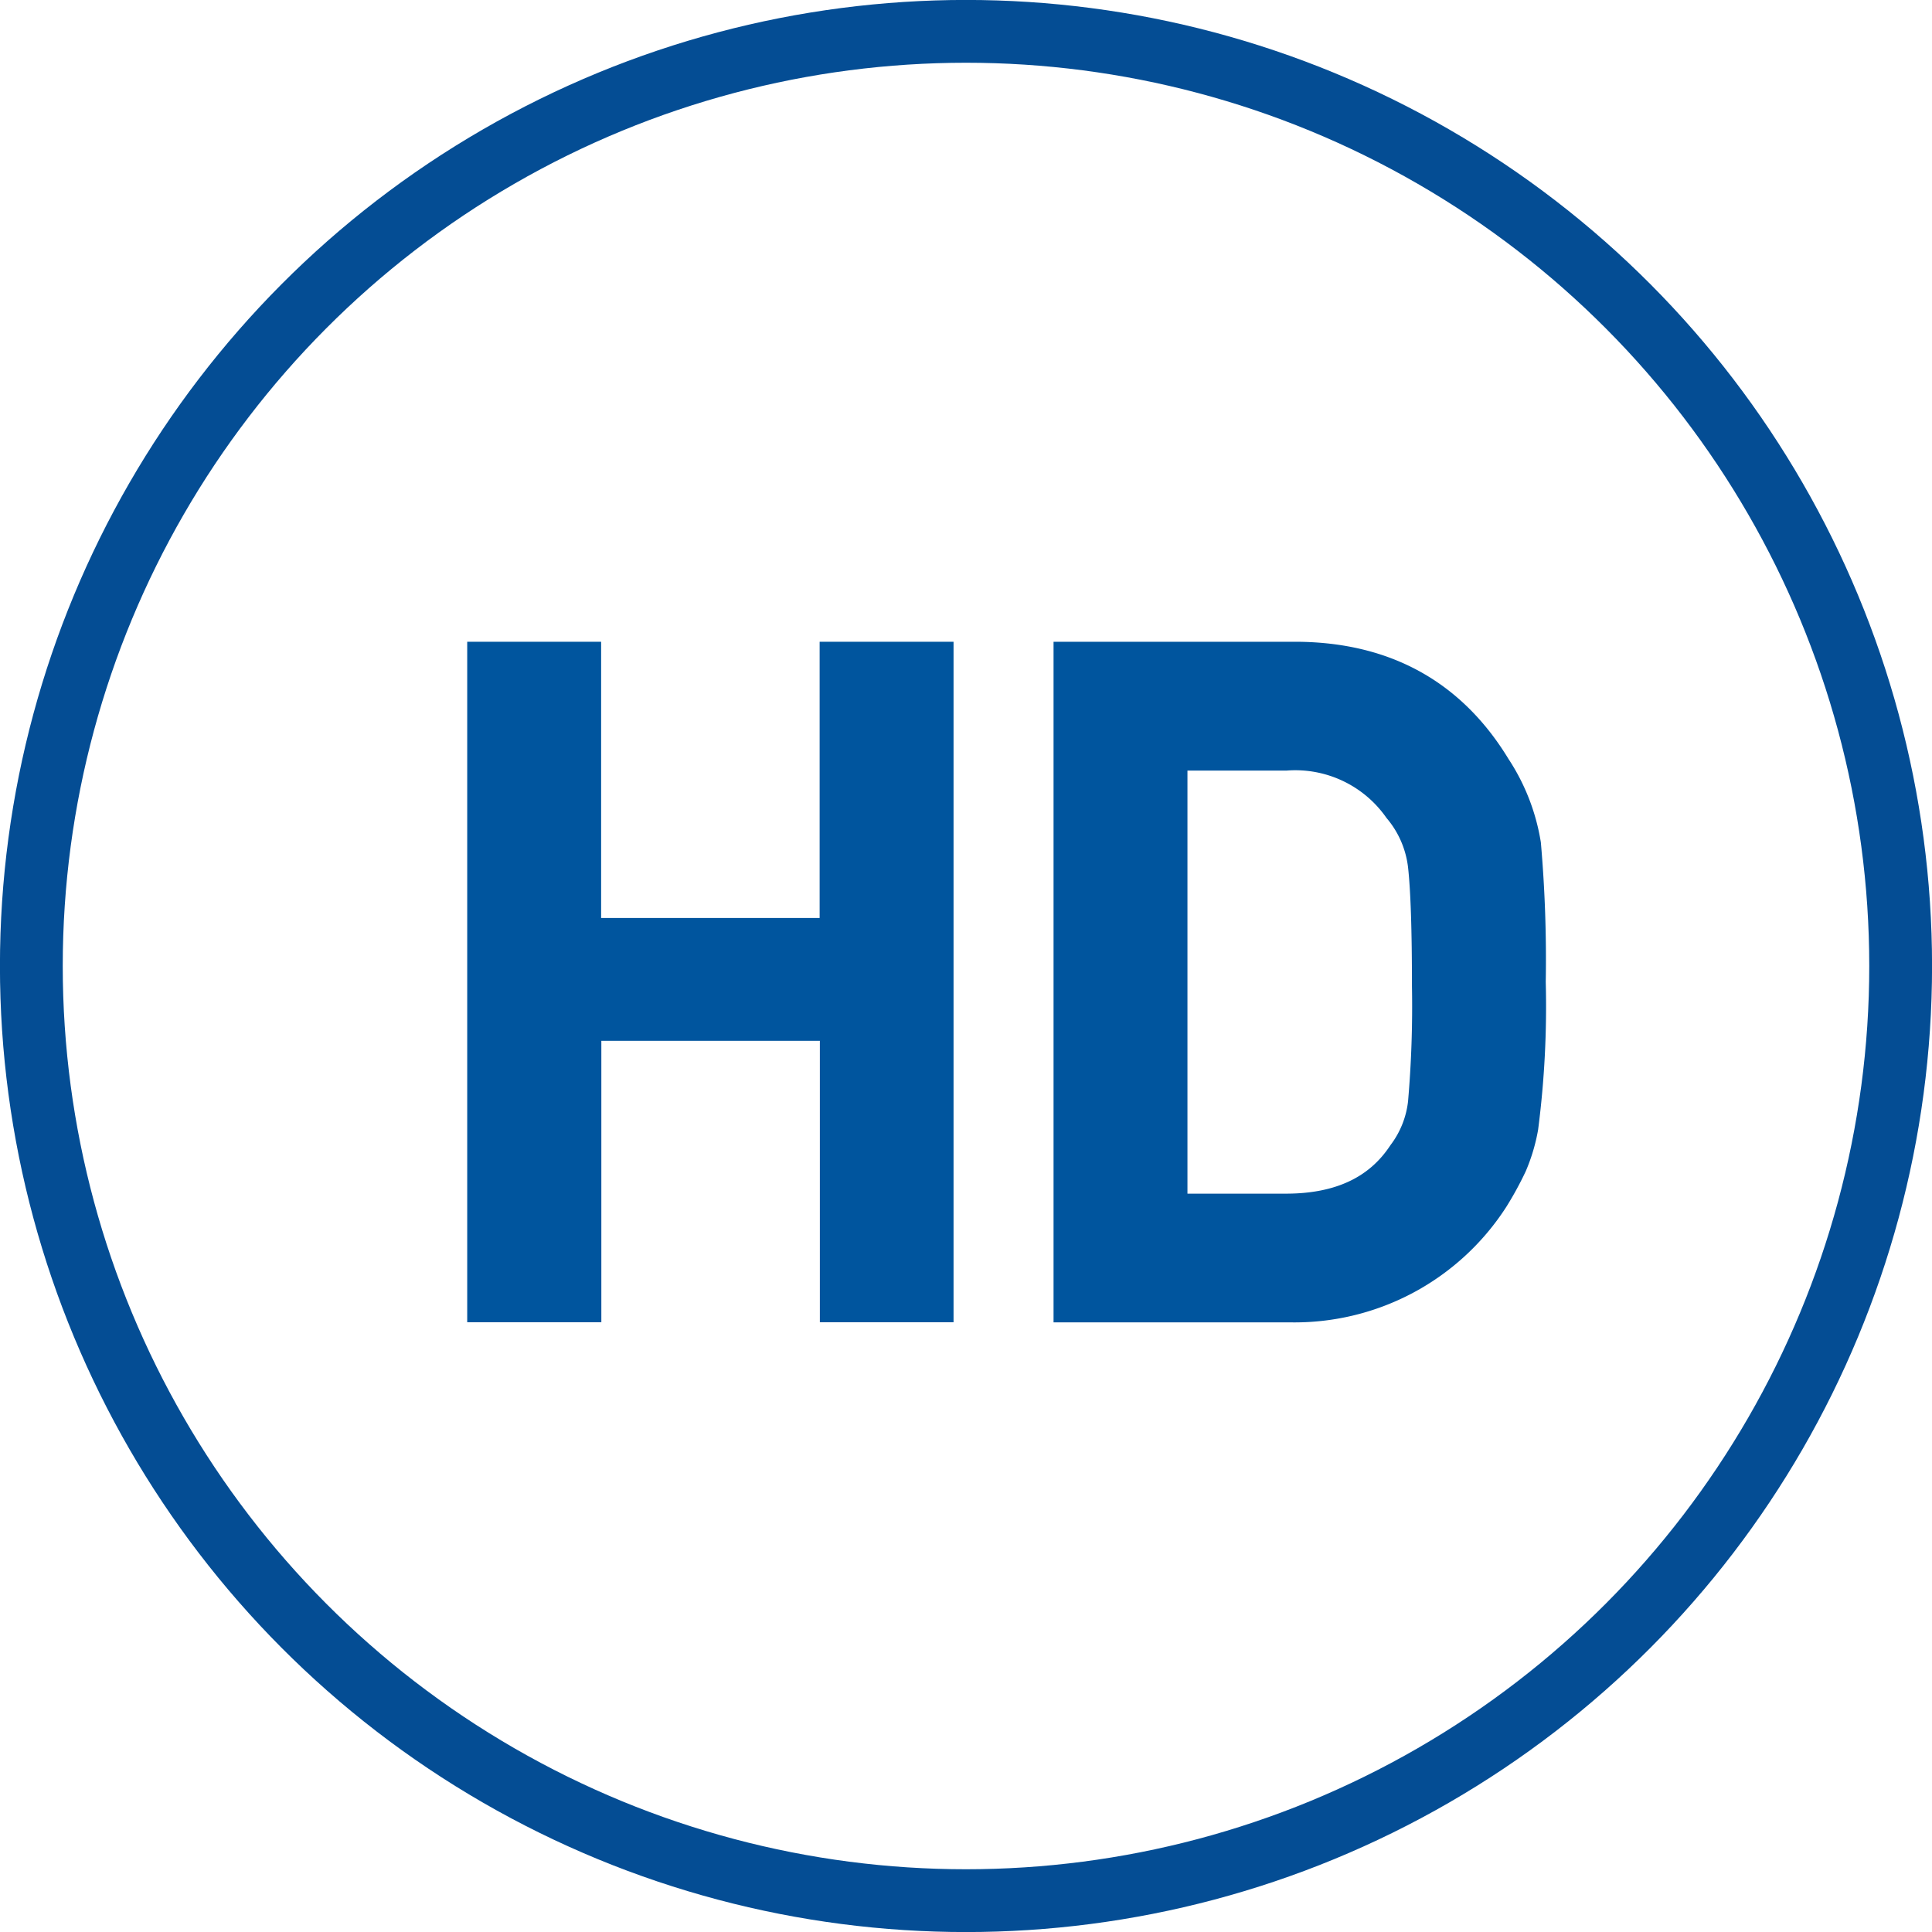 <svg xmlns="http://www.w3.org/2000/svg" width="174.44" height="174.44" viewBox="0 0 174.44 174.44"><defs><style>.cls-1{fill:none;stroke:#044d94;stroke-width:5.67px;}.cls-1,.cls-2{stroke-miterlimit:10;}.cls-2{fill:#00559e;stroke:#00559e;stroke-width:3.27px;}</style></defs><title>アセット 17</title><g id="レイヤー_2" data-name="レイヤー 2"><g id="レイヤー_1-2" data-name="レイヤー 1"><circle class="cls-1" cx="87.22" cy="87.22" r="84.39"/><path class="cls-2" d="M75.66,92.34h-23v25.41H43.82V59.58h8.82V84.52h23V59.58h8.82v58.17H75.66Z"/><path class="cls-2" d="M96.76,59.58h20.35q11.81.09,17.71,9.82a17.58,17.58,0,0,1,2.68,6.86,119.62,119.62,0,0,1,.43,12.4,85,85,0,0,1-.67,13.09,15.2,15.2,0,0,1-1,3.35,29.16,29.16,0,0,1-1.64,3,21.1,21.1,0,0,1-18.15,9.66H96.76Zm8.82,49.83h10.53q7.42,0,10.77-5.07a9.64,9.64,0,0,0,1.88-4.74A101.33,101.33,0,0,0,129.12,89q0-7.58-.36-10.85a10,10,0,0,0-2.28-5.3,11.66,11.66,0,0,0-10.37-4.91H105.58Z"/></g></g></svg>